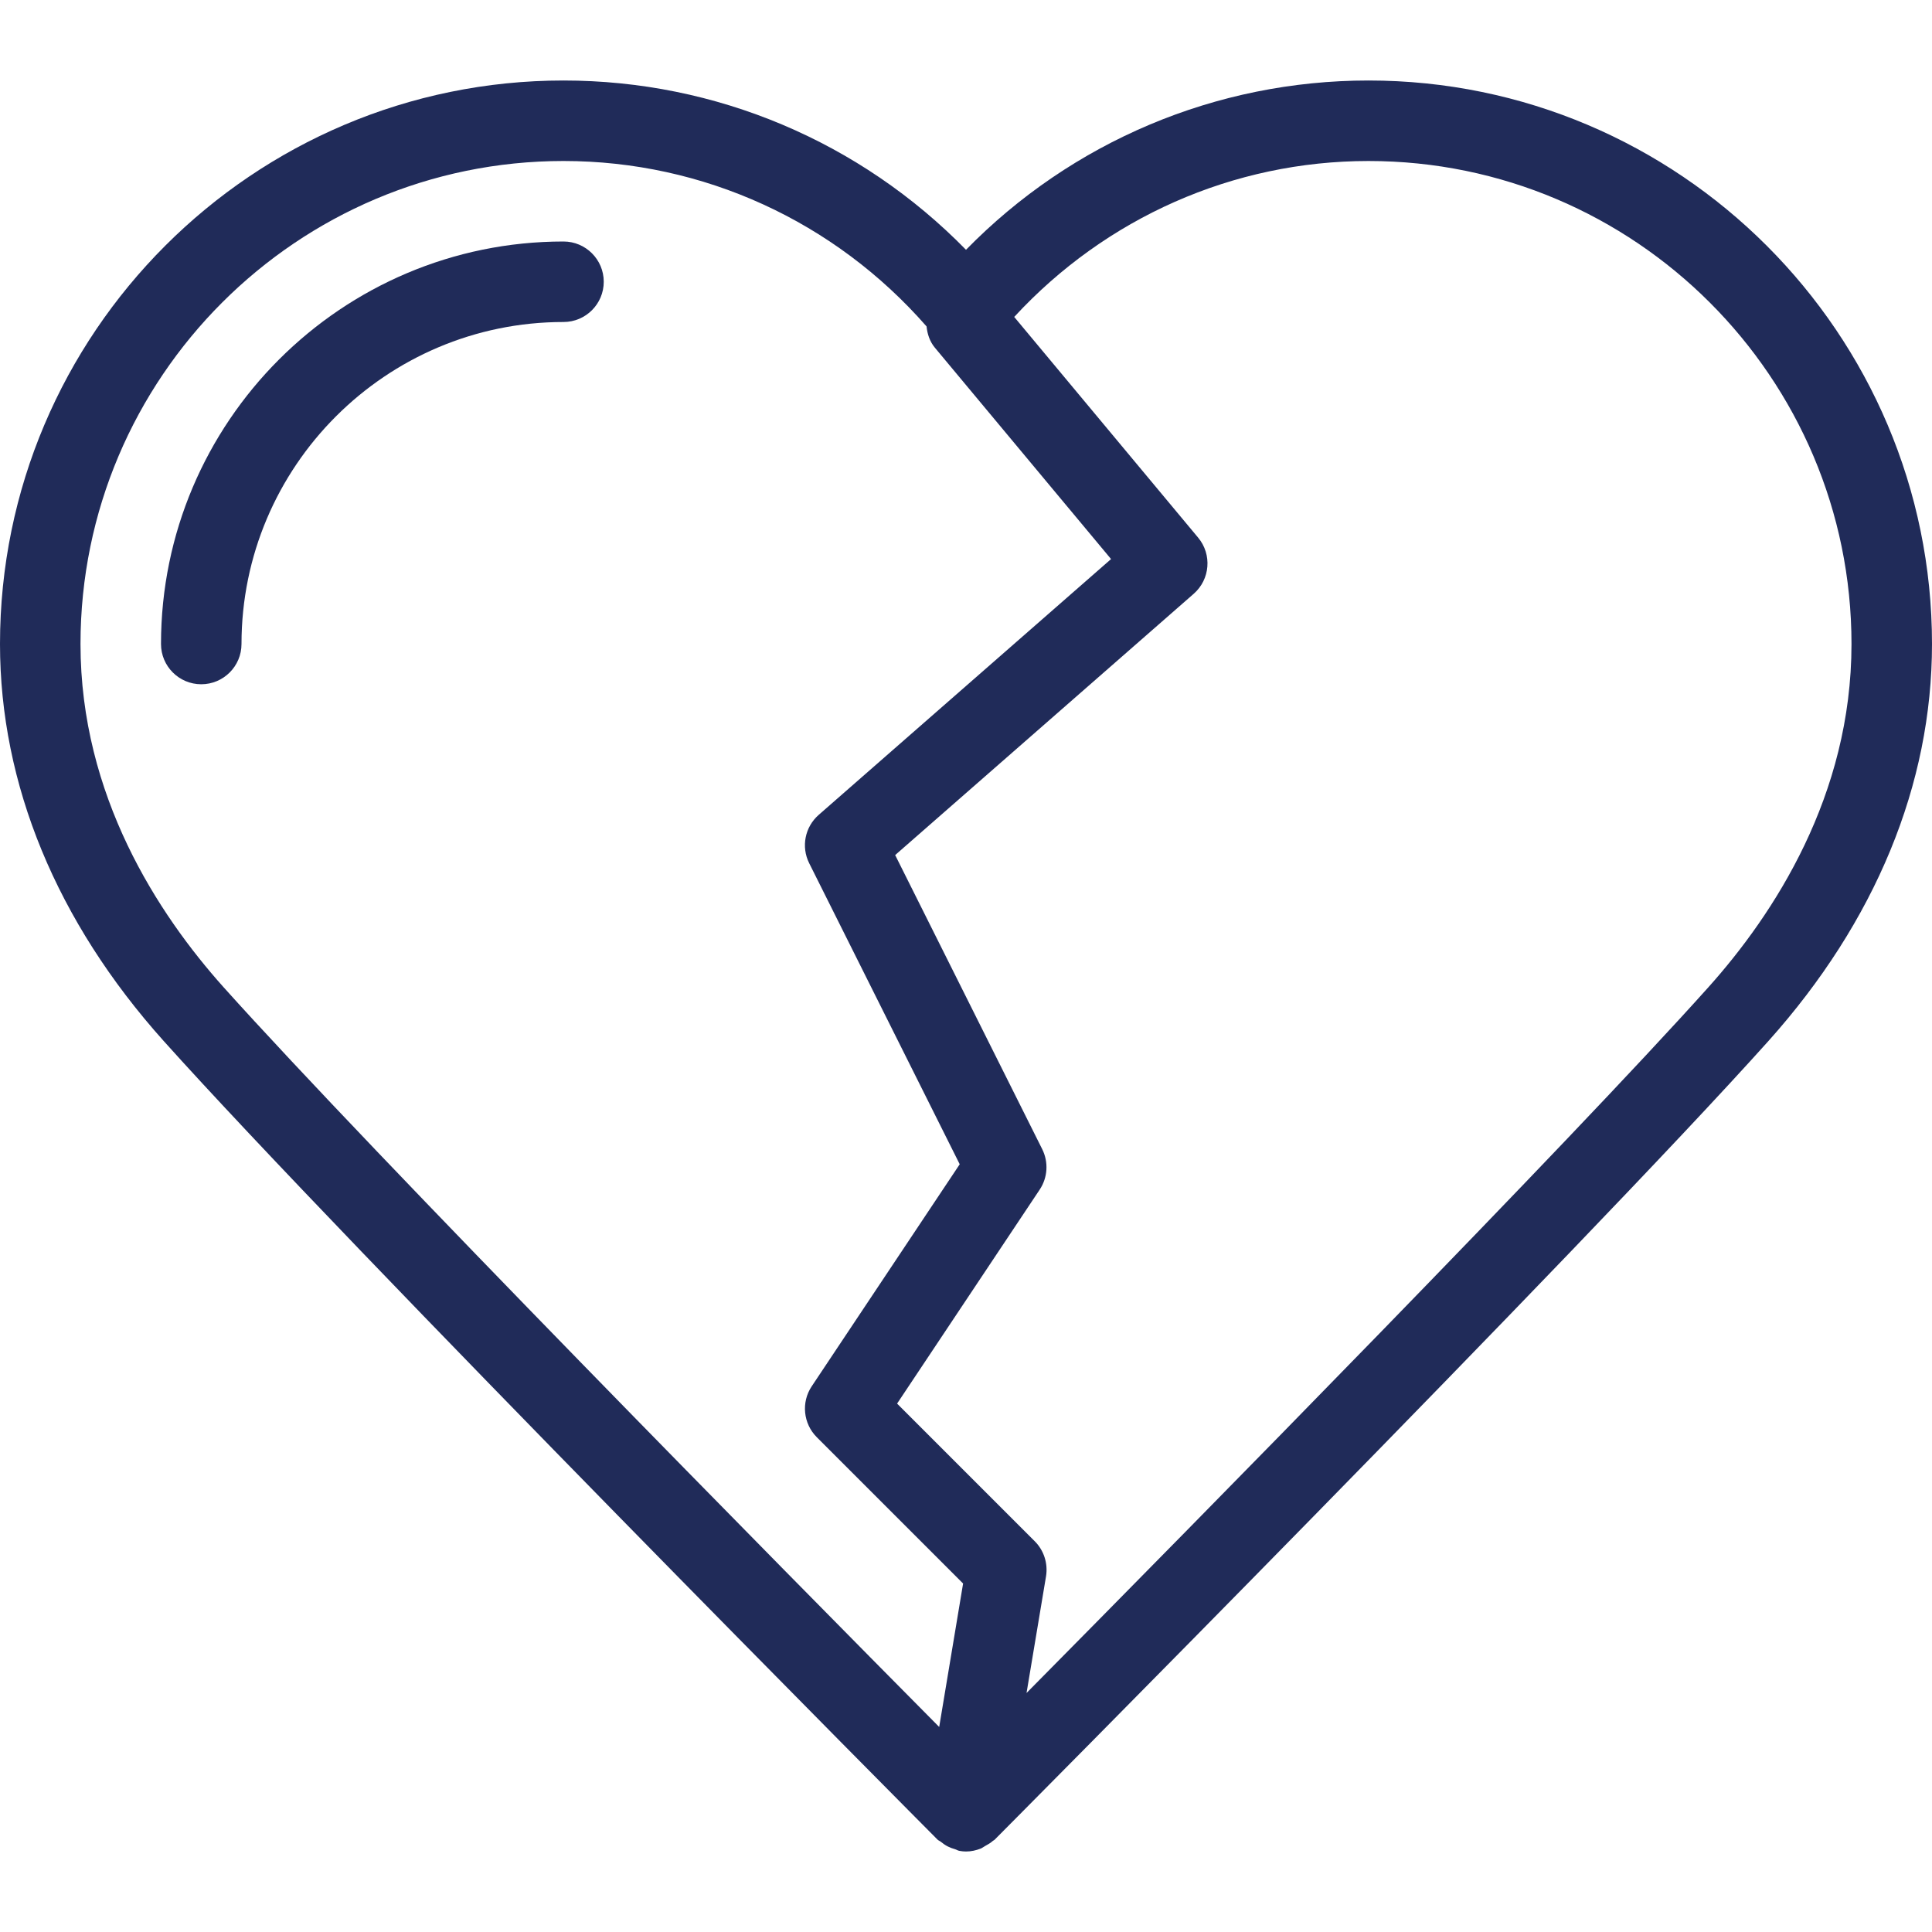 <?xml version="1.0" encoding="iso-8859-1"?>
<!-- Generator: Adobe Illustrator 19.0.0, SVG Export Plug-In . SVG Version: 6.00 Build 0)  -->
<svg xmlns="http://www.w3.org/2000/svg" xmlns:xlink="http://www.w3.org/1999/xlink" version="1.1" id="Capa_1" x="0px" y="0px" viewBox="0 0 512 512" style="enable-background:new 0 0 512 512;" xml:space="preserve" width="512px" height="512px">
<g>
	<g>
		<path d="M362.667,21.333c-40.405,0-78.635,16.213-106.667,44.864c-28.032-28.651-66.261-44.864-106.667-44.864    C66.987,21.333,0,88.32,0,170.667c0,37.163,14.997,73.536,43.349,105.173c48.789,54.4,203.541,210.112,205.099,211.669    c0.256,0.256,0.619,0.363,0.896,0.597c0.576,0.469,1.152,0.875,1.813,1.216c0.64,0.32,1.259,0.555,1.963,0.747    c0.384,0.107,0.704,0.363,1.131,0.427c0.576,0.107,1.173,0.171,1.749,0.171c1.365,0,2.667-0.299,3.883-0.768    c0.427-0.171,0.768-0.469,1.173-0.683c0.747-0.405,1.451-0.811,2.069-1.365c0.128-0.107,0.299-0.171,0.427-0.277    c1.557-1.557,156.309-157.269,205.099-211.691C497.003,244.224,512,207.872,512,170.667C512,88.341,445.013,21.333,362.667,21.333    z M248.896,457.664C208.96,417.365,98.773,305.685,59.221,261.589c-17.28-19.307-37.888-50.709-37.888-90.923    c0-70.613,57.408-128,128-128c37.056,0,71.872,16,96.213,43.84c0.213,2.005,0.832,3.989,2.219,5.653l46.677,56l-77.483,67.797    c-3.648,3.2-4.693,8.448-2.517,12.8l39.893,79.787l-39.232,58.859c-2.816,4.224-2.24,9.877,1.344,13.461l38.784,38.784    L248.896,457.664z M452.779,261.589c-36.885,41.173-135.317,141.141-180.736,187.072l5.163-30.912    c0.555-3.413-0.555-6.869-2.987-9.301l-36.48-36.48l37.803-56.725c2.112-3.179,2.368-7.253,0.661-10.688l-38.976-77.952    l79.125-69.248c4.352-3.819,4.885-10.411,1.173-14.869L268.778,83.99c24.235-26.261,58.005-41.323,93.888-41.323    c70.592,0,128,57.408,128,128C490.667,210.88,470.059,242.283,452.779,261.589z" fill="#202b59"/>
	</g>
</g>
<g>
	<g>
		<path d="M149.333,64C90.517,64,42.667,111.829,42.667,170.667c0,5.888,4.779,10.667,10.667,10.667S64,176.555,64,170.667    c0-47.061,38.272-85.333,85.333-85.333c5.888,0,10.667-4.779,10.667-10.667S155.221,64,149.333,64z" fill="#202b59"/>
	</g>
</g>
<g>
</g>
<g>
</g>
<g>
</g>
<g>
</g>
<g>
</g>
<g>
</g>
<g>
</g>
<g>
</g>
<g>
</g>
<g>
</g>
<g>
</g>
<g>
</g>
<g>
</g>
<g>
</g>
<g>
</g>
</svg>
